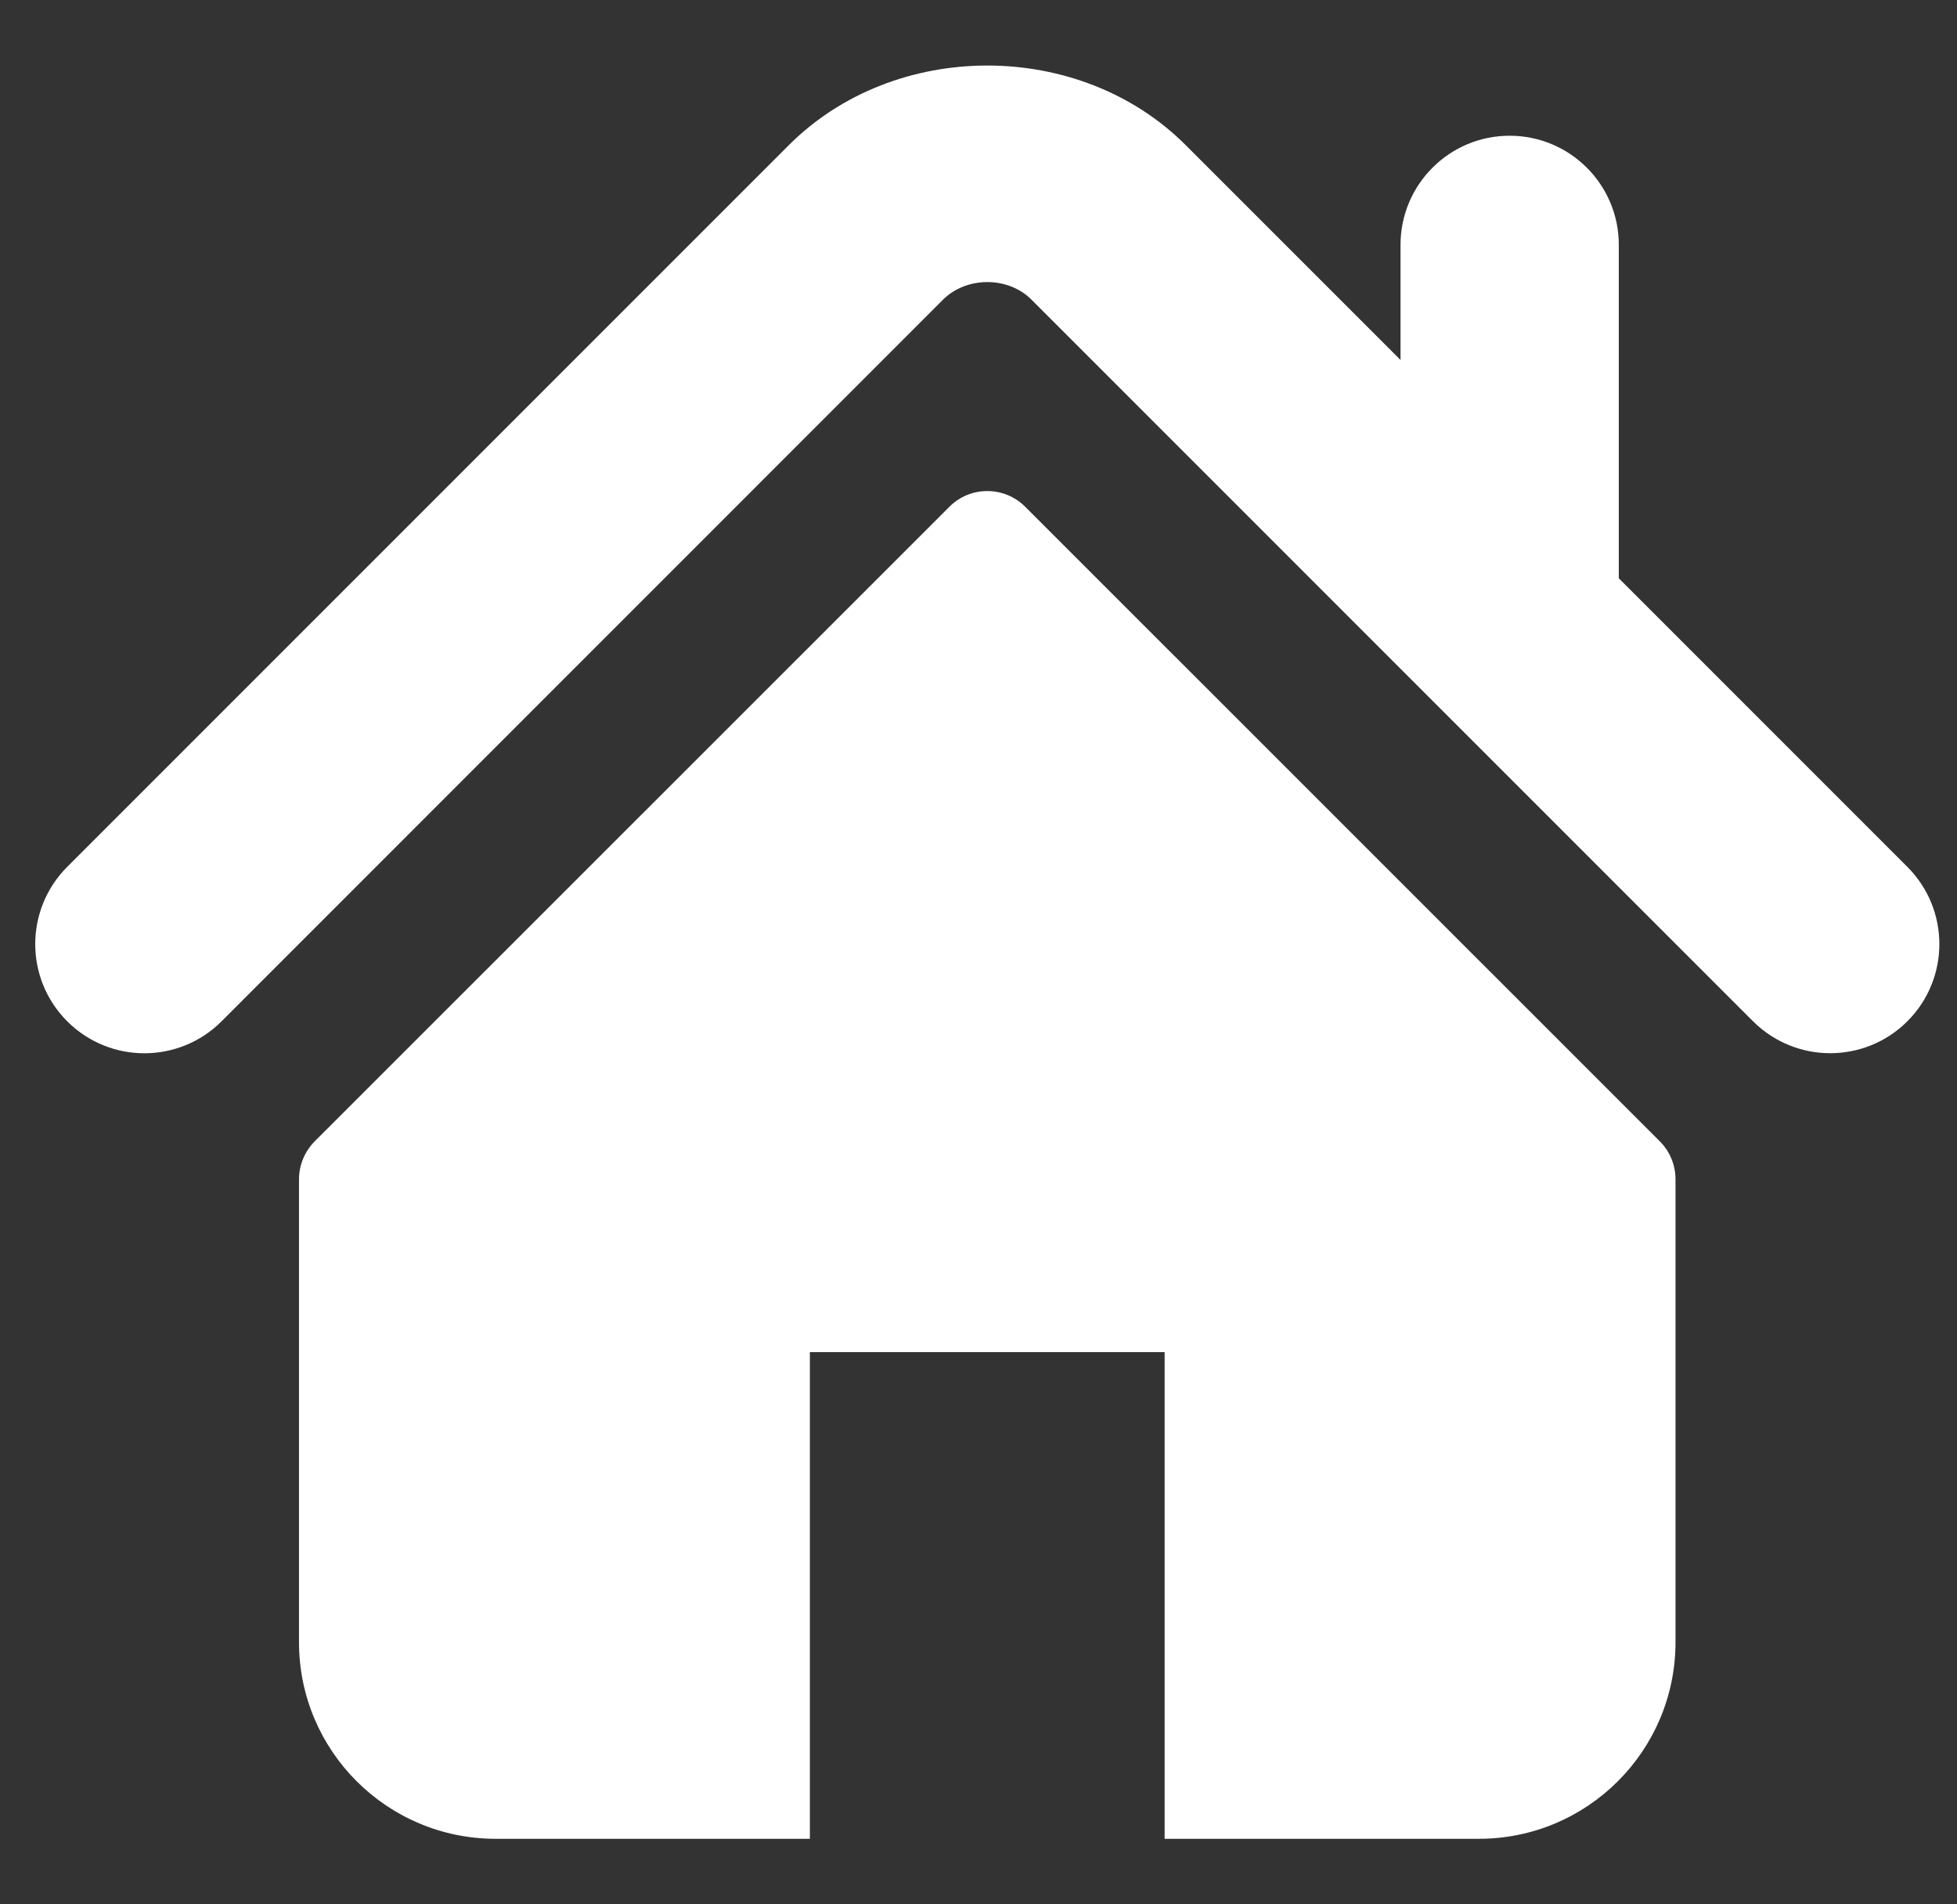 <svg width="37" height="36" viewBox="0 0 37 36" fill="none" xmlns="http://www.w3.org/2000/svg">
<rect x="0" y="0" width="37" height="36" fill="#333333" stroke="none"/>
<g clip-path="url(#clip0_174_5224)">
<path d="M36.062 16.388L30.606 10.932V4.629C30.606 3.49 29.683 2.566 28.541 2.566C27.403 2.566 26.479 3.49 26.479 4.629V6.805L22.417 2.743C20.409 0.735 16.916 0.739 14.912 2.746L1.27 16.388C0.465 17.195 0.465 18.5 1.27 19.306C2.076 20.113 3.384 20.113 4.19 19.306L17.83 5.664C18.275 5.222 19.058 5.222 19.5 5.663L33.143 19.306C33.548 19.709 34.075 19.91 34.602 19.91C35.131 19.91 35.659 19.709 36.062 19.306C36.868 18.5 36.868 17.195 36.062 16.388Z" fill="white"/>
<path d="M19.383 9.58C18.987 9.184 18.345 9.184 17.95 9.58L5.95 21.576C5.761 21.766 5.653 22.024 5.653 22.294V31.044C5.653 33.097 7.318 34.761 9.371 34.761H15.312V25.561H22.019V34.761H27.96C30.013 34.761 31.678 33.097 31.678 31.044V22.294C31.678 22.024 31.572 21.766 31.381 21.576L19.383 9.58Z" fill="white"/>
</g>
<defs>
<clipPath id="clip0_174_5224">
<rect width="36" height="36" fill="white" transform="translate(0.667)"/>
</clipPath>
</defs>
</svg>
